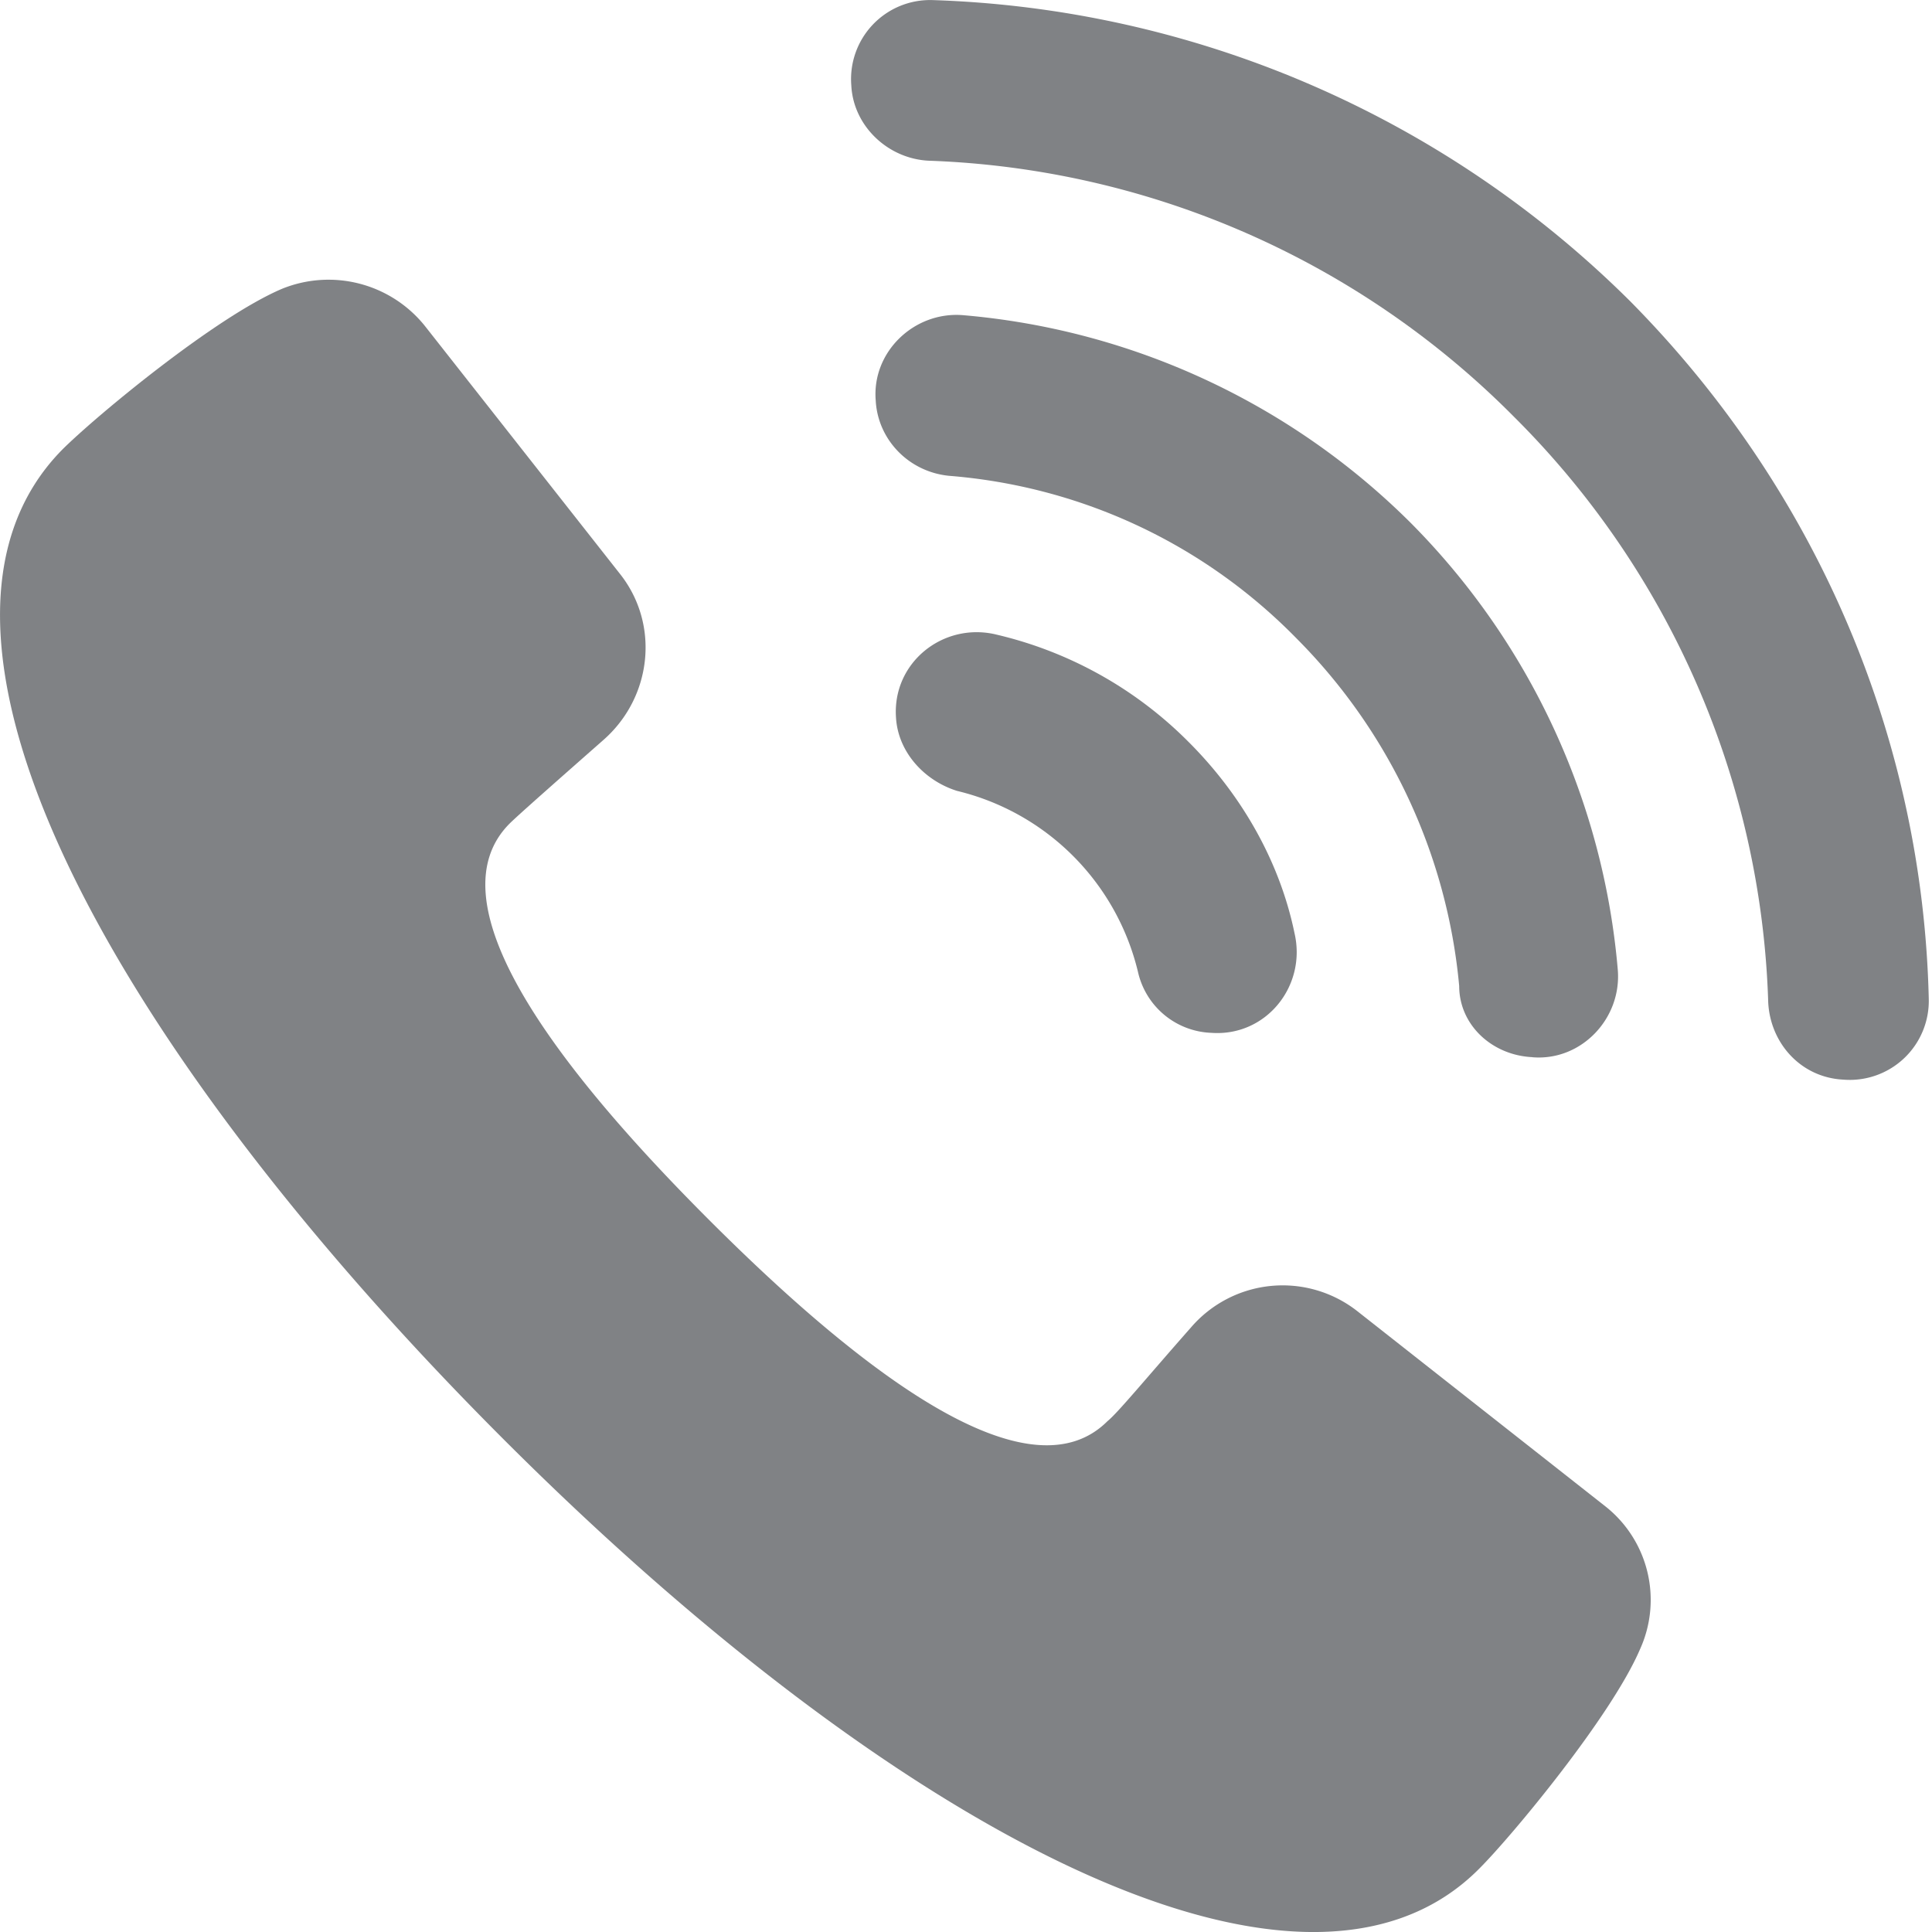 <svg xmlns="http://www.w3.org/2000/svg" width="22" height="22" viewBox="0 0 22 22"><g><g><g><path fill="#808285" d="M18.283 17.155l-2.825-2.223a1.377 1.377 0 0 0-1.898.186c-.51.578-.833.972-.949 1.065-.857.856-2.64-.394-4.537-2.292-1.899-1.899-3.126-3.658-2.27-4.514.094-.093.487-.44 1.066-.95.555-.486.648-1.32.185-1.898L4.833 3.705a1.407 1.407 0 0 0-1.62-.417c-.765.324-2.13 1.459-2.501 1.829-2.037 2.06.51 6.737 4.954 11.204 4.445 4.468 9.144 7.015 11.181 4.955.37-.37 1.505-1.737 1.83-2.5a1.357 1.357 0 0 0-.394-1.621z"/></g><g><path fill="#808285" d="M11.338 7.224c-.602-.14-1.18.324-1.135.949.024.393.324.717.695.833a2.79 2.79 0 0 1 2.06 2.06.89.89 0 0 0 .834.695c.625.046 1.088-.533.949-1.134-.162-.788-.579-1.551-1.204-2.176a4.545 4.545 0 0 0-2.2-1.227z"/></g><g><path fill="#808285" d="M17.45 12.039c.555.046 1.018-.44.972-.996A8.209 8.209 0 0 0 16.06 5.95a8.209 8.209 0 0 0-5.093-2.361c-.555-.046-1.041.417-.995.972.023.44.37.81.833.857 1.459.116 2.87.74 3.959 1.852a6.443 6.443 0 0 1 1.852 3.958c0 .44.37.788.833.81z"/></g><g><path fill="#808285" d="M18.56 3.427A11.8 11.8 0 0 0 10.62.001a.9.9 0 0 0-.926.972c.023.463.417.834.88.857a9.871 9.871 0 0 1 6.667 2.917 9.83 9.83 0 0 1 2.894 6.667c.023.463.37.856.856.88a.9.9 0 0 0 .972-.927c-.069-2.893-1.226-5.74-3.403-7.94z"/></g></g></g></svg>